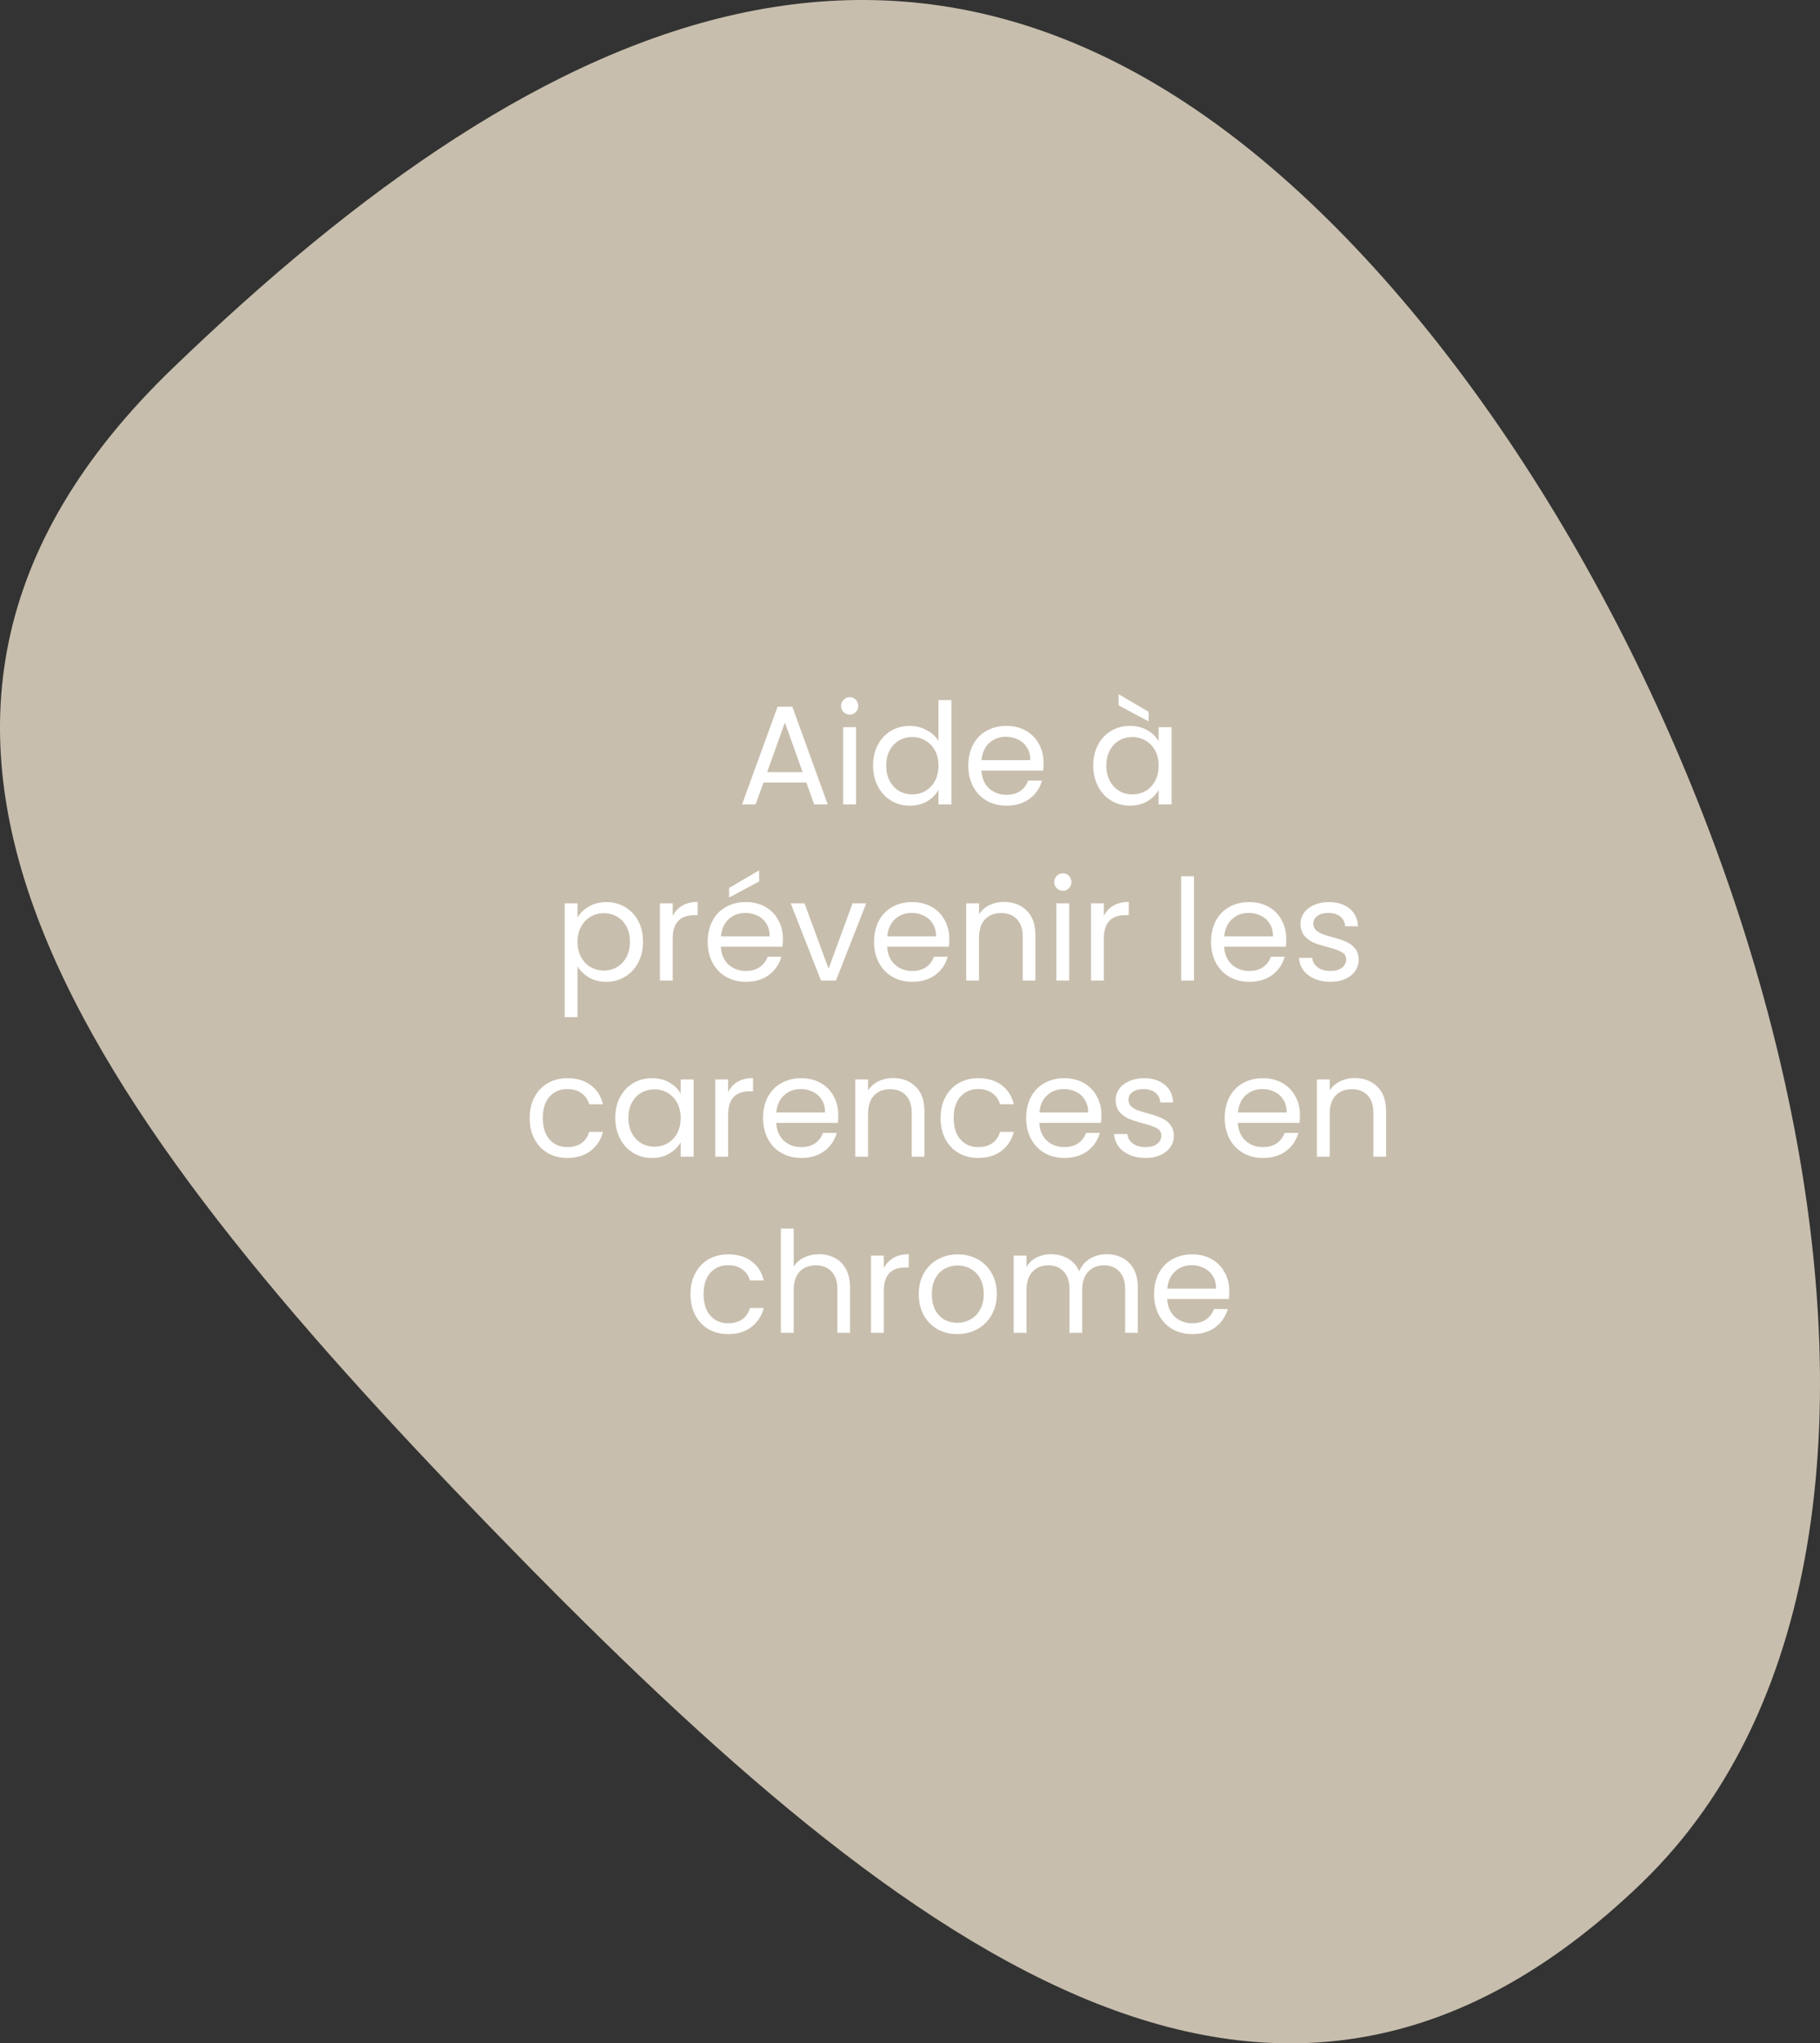 <svg xmlns="http://www.w3.org/2000/svg" width="310" height="348" viewBox="0 0 310 348" fill="none"><rect x="0" y="0" width="310" height="348" fill="#333333" stroke="none"/><path d="M279.606 320.718C216.406 381.624 152.624 331.368 83.537 260.118C14.45 188.868 -33.779 123.613 29.421 62.707C92.621 1.794 160.183 -30.737 229.269 40.506C298.356 111.756 342.806 259.804 279.606 320.711V320.718Z" fill="#C8BEAD"></path><path d="M137.338 133.278H130.042L128.698 136.998H126.394L132.442 120.366H134.962L140.986 136.998H138.682L137.338 133.278ZM136.714 131.502L133.69 123.054L130.666 131.502H136.714Z" fill="white"></path><path d="M144.749 121.71C144.333 121.71 143.981 121.566 143.693 121.278C143.405 120.99 143.261 120.638 143.261 120.222C143.261 119.806 143.405 119.454 143.693 119.166C143.981 118.878 144.333 118.734 144.749 118.734C145.149 118.734 145.485 118.878 145.757 119.166C146.045 119.454 146.189 119.806 146.189 120.222C146.189 120.638 146.045 120.99 145.757 121.278C145.485 121.566 145.149 121.71 144.749 121.71ZM145.805 123.846V136.998H143.621V123.846H145.805Z" fill="white"></path><path d="M148.712 130.374C148.712 129.03 148.984 127.854 149.528 126.846C150.072 125.822 150.816 125.03 151.76 124.47C152.72 123.91 153.792 123.63 154.976 123.63C156 123.63 156.952 123.87 157.832 124.35C158.712 124.814 159.384 125.43 159.848 126.198V119.238H162.056V136.998H159.848V134.526C159.416 135.31 158.776 135.958 157.928 136.47C157.08 136.966 156.088 137.214 154.952 137.214C153.784 137.214 152.72 136.926 151.76 136.35C150.816 135.774 150.072 134.966 149.528 133.926C148.984 132.886 148.712 131.702 148.712 130.374ZM159.848 130.398C159.848 129.406 159.648 128.542 159.248 127.806C158.848 127.07 158.304 126.51 157.616 126.126C156.944 125.726 156.2 125.526 155.384 125.526C154.568 125.526 153.824 125.718 153.152 126.102C152.48 126.486 151.944 127.046 151.544 127.782C151.144 128.518 150.944 129.382 150.944 130.374C150.944 131.382 151.144 132.262 151.544 133.014C151.944 133.75 152.48 134.318 153.152 134.718C153.824 135.102 154.568 135.294 155.384 135.294C156.2 135.294 156.944 135.102 157.616 134.718C158.304 134.318 158.848 133.75 159.248 133.014C159.648 132.262 159.848 131.39 159.848 130.398Z" fill="white"></path><path d="M177.746 129.918C177.746 130.334 177.722 130.774 177.674 131.238H167.162C167.242 132.534 167.682 133.55 168.482 134.286C169.298 135.006 170.282 135.366 171.434 135.366C172.378 135.366 173.162 135.15 173.786 134.718C174.426 134.27 174.874 133.678 175.13 132.942H177.482C177.13 134.206 176.426 135.238 175.37 136.038C174.314 136.822 173.002 137.214 171.434 137.214C170.186 137.214 169.066 136.934 168.074 136.374C167.098 135.814 166.33 135.022 165.77 133.998C165.21 132.958 164.93 131.758 164.93 130.398C164.93 129.038 165.202 127.846 165.746 126.822C166.29 125.798 167.05 125.014 168.026 124.47C169.018 123.91 170.154 123.63 171.434 123.63C172.682 123.63 173.786 123.902 174.746 124.446C175.706 124.99 176.442 125.742 176.954 126.702C177.482 127.646 177.746 128.718 177.746 129.918ZM175.49 129.462C175.49 128.63 175.306 127.918 174.938 127.326C174.57 126.718 174.066 126.262 173.426 125.958C172.802 125.638 172.106 125.478 171.338 125.478C170.234 125.478 169.29 125.83 168.506 126.534C167.738 127.238 167.298 128.214 167.186 129.462H175.49Z" fill="white"></path><path d="M186.212 130.374C186.212 129.03 186.484 127.854 187.028 126.846C187.572 125.822 188.316 125.03 189.26 124.47C190.22 123.91 191.284 123.63 192.452 123.63C193.604 123.63 194.604 123.878 195.452 124.374C196.3 124.87 196.932 125.494 197.348 126.246V123.846H199.556V136.998H197.348V134.55C196.916 135.318 196.268 135.958 195.404 136.47C194.556 136.966 193.564 137.214 192.428 137.214C191.26 137.214 190.204 136.926 189.26 136.35C188.316 135.774 187.572 134.966 187.028 133.926C186.484 132.886 186.212 131.702 186.212 130.374ZM197.348 130.398C197.348 129.406 197.148 128.542 196.748 127.806C196.348 127.07 195.804 126.51 195.116 126.126C194.444 125.726 193.7 125.526 192.884 125.526C192.068 125.526 191.324 125.718 190.652 126.102C189.98 126.486 189.444 127.046 189.044 127.782C188.644 128.518 188.444 129.382 188.444 130.374C188.444 131.382 188.644 132.262 189.044 133.014C189.444 133.75 189.98 134.318 190.652 134.718C191.324 135.102 192.068 135.294 192.884 135.294C193.7 135.294 194.444 135.102 195.116 134.718C195.804 134.318 196.348 133.75 196.748 133.014C197.148 132.262 197.348 131.39 197.348 130.398ZM195.644 121.23V122.862L190.532 120.126V118.23L195.644 121.23Z" fill="white"></path><path d="M98.368 156.27C98.8 155.518 99.44 154.894 100.288 154.398C101.152 153.886 102.152 153.63 103.288 153.63C104.456 153.63 105.512 153.91 106.456 154.47C107.416 155.03 108.168 155.822 108.712 156.846C109.256 157.854 109.528 159.03 109.528 160.374C109.528 161.702 109.256 162.886 108.712 163.926C108.168 164.966 107.416 165.774 106.456 166.35C105.512 166.926 104.456 167.214 103.288 167.214C102.168 167.214 101.176 166.966 100.312 166.47C99.464 165.958 98.816 165.326 98.368 164.574V173.238H96.184V153.846H98.368V156.27ZM107.296 160.374C107.296 159.382 107.096 158.518 106.696 157.782C106.296 157.046 105.752 156.486 105.064 156.102C104.392 155.718 103.648 155.526 102.832 155.526C102.032 155.526 101.288 155.726 100.6 156.126C99.928 156.51 99.384 157.078 98.968 157.83C98.568 158.566 98.368 159.422 98.368 160.398C98.368 161.39 98.568 162.262 98.968 163.014C99.384 163.75 99.928 164.318 100.6 164.718C101.288 165.102 102.032 165.294 102.832 165.294C103.648 165.294 104.392 165.102 105.064 164.718C105.752 164.318 106.296 163.75 106.696 163.014C107.096 162.262 107.296 161.382 107.296 160.374Z" fill="white"></path><path d="M114.587 155.982C114.971 155.23 115.515 154.646 116.219 154.23C116.939 153.814 117.811 153.606 118.835 153.606V155.862H118.259C115.811 155.862 114.587 157.19 114.587 159.846V166.998H112.403V153.846H114.587V155.982Z" fill="white"></path><path d="M133.356 159.918C133.356 160.334 133.332 160.774 133.284 161.238H122.772C122.852 162.534 123.292 163.55 124.092 164.286C124.908 165.006 125.892 165.366 127.044 165.366C127.988 165.366 128.772 165.15 129.396 164.718C130.036 164.27 130.484 163.678 130.74 162.942H133.092C132.74 164.206 132.036 165.238 130.98 166.038C129.924 166.822 128.612 167.214 127.044 167.214C125.796 167.214 124.676 166.934 123.684 166.374C122.708 165.814 121.94 165.022 121.38 163.998C120.82 162.958 120.54 161.758 120.54 160.398C120.54 159.038 120.812 157.846 121.356 156.822C121.9 155.798 122.66 155.014 123.636 154.47C124.628 153.91 125.764 153.63 127.044 153.63C128.292 153.63 129.396 153.902 130.356 154.446C131.316 154.99 132.052 155.742 132.564 156.702C133.092 157.646 133.356 158.718 133.356 159.918ZM131.1 159.462C131.1 158.63 130.916 157.918 130.548 157.326C130.18 156.718 129.676 156.262 129.036 155.958C128.412 155.638 127.716 155.478 126.948 155.478C125.844 155.478 124.9 155.83 124.116 156.534C123.348 157.238 122.908 158.214 122.796 159.462H131.1ZM129.3 150.126L124.188 152.862V151.23L129.3 148.23V150.126Z" fill="white"></path><path d="M141.135 164.982L145.215 153.846H147.543L142.383 166.998H139.839L134.679 153.846H137.031L141.135 164.982Z" fill="white"></path><path d="M161.692 159.918C161.692 160.334 161.668 160.774 161.62 161.238H151.108C151.188 162.534 151.628 163.55 152.428 164.286C153.244 165.006 154.228 165.366 155.38 165.366C156.324 165.366 157.108 165.15 157.732 164.718C158.372 164.27 158.82 163.678 159.076 162.942H161.428C161.076 164.206 160.372 165.238 159.316 166.038C158.26 166.822 156.948 167.214 155.38 167.214C154.132 167.214 153.012 166.934 152.02 166.374C151.044 165.814 150.276 165.022 149.716 163.998C149.156 162.958 148.876 161.758 148.876 160.398C148.876 159.038 149.148 157.846 149.692 156.822C150.236 155.798 150.996 155.014 151.972 154.47C152.964 153.91 154.1 153.63 155.38 153.63C156.628 153.63 157.732 153.902 158.692 154.446C159.652 154.99 160.388 155.742 160.9 156.702C161.428 157.646 161.692 158.718 161.692 159.918ZM159.436 159.462C159.436 158.63 159.252 157.918 158.884 157.326C158.516 156.718 158.012 156.262 157.372 155.958C156.748 155.638 156.052 155.478 155.284 155.478C154.18 155.478 153.236 155.83 152.452 156.534C151.684 157.238 151.244 158.214 151.132 159.462H159.436Z" fill="white"></path><path d="M170.983 153.606C172.583 153.606 173.879 154.094 174.871 155.07C175.863 156.03 176.359 157.422 176.359 159.246V166.998H174.199V159.558C174.199 158.246 173.871 157.246 173.215 156.558C172.559 155.854 171.663 155.502 170.527 155.502C169.375 155.502 168.455 155.862 167.767 156.582C167.095 157.302 166.759 158.35 166.759 159.726V166.998H164.575V153.846H166.759V155.718C167.191 155.046 167.775 154.526 168.511 154.158C169.263 153.79 170.087 153.606 170.983 153.606Z" fill="white"></path><path d="M181.054 151.71C180.638 151.71 180.286 151.566 179.998 151.278C179.71 150.99 179.566 150.638 179.566 150.222C179.566 149.806 179.71 149.454 179.998 149.166C180.286 148.878 180.638 148.734 181.054 148.734C181.454 148.734 181.79 148.878 182.062 149.166C182.35 149.454 182.494 149.806 182.494 150.222C182.494 150.638 182.35 150.99 182.062 151.278C181.79 151.566 181.454 151.71 181.054 151.71ZM182.11 153.846V166.998H179.926V153.846H182.11Z" fill="white"></path><path d="M188.016 155.982C188.4 155.23 188.944 154.646 189.648 154.23C190.368 153.814 191.24 153.606 192.264 153.606V155.862H191.688C189.24 155.862 188.016 157.19 188.016 159.846V166.998H185.832V153.846H188.016V155.982Z" fill="white"></path><path d="M203.368 149.238V166.998H201.184V149.238H203.368Z" fill="white"></path><path d="M219.09 159.918C219.09 160.334 219.066 160.774 219.018 161.238H208.506C208.586 162.534 209.026 163.55 209.826 164.286C210.642 165.006 211.626 165.366 212.778 165.366C213.722 165.366 214.506 165.15 215.13 164.718C215.77 164.27 216.218 163.678 216.474 162.942H218.826C218.474 164.206 217.77 165.238 216.714 166.038C215.658 166.822 214.346 167.214 212.778 167.214C211.53 167.214 210.41 166.934 209.418 166.374C208.442 165.814 207.674 165.022 207.114 163.998C206.554 162.958 206.274 161.758 206.274 160.398C206.274 159.038 206.546 157.846 207.09 156.822C207.634 155.798 208.394 155.014 209.37 154.47C210.362 153.91 211.498 153.63 212.778 153.63C214.026 153.63 215.13 153.902 216.09 154.446C217.05 154.99 217.786 155.742 218.298 156.702C218.826 157.646 219.09 158.718 219.09 159.918ZM216.834 159.462C216.834 158.63 216.65 157.918 216.282 157.326C215.914 156.718 215.41 156.262 214.77 155.958C214.146 155.638 213.45 155.478 212.682 155.478C211.578 155.478 210.634 155.83 209.85 156.534C209.082 157.238 208.642 158.214 208.53 159.462H216.834Z" fill="white"></path><path d="M226.629 167.214C225.621 167.214 224.717 167.046 223.917 166.71C223.117 166.358 222.485 165.878 222.021 165.27C221.557 164.646 221.301 163.934 221.253 163.134H223.509C223.573 163.79 223.877 164.326 224.421 164.742C224.981 165.158 225.709 165.366 226.605 165.366C227.437 165.366 228.093 165.182 228.573 164.814C229.053 164.446 229.293 163.982 229.293 163.422C229.293 162.846 229.037 162.422 228.525 162.15C228.013 161.862 227.221 161.582 226.149 161.31C225.173 161.054 224.373 160.798 223.749 160.542C223.141 160.27 222.613 159.878 222.165 159.366C221.733 158.838 221.517 158.15 221.517 157.302C221.517 156.63 221.717 156.014 222.117 155.454C222.517 154.894 223.085 154.454 223.821 154.134C224.557 153.798 225.397 153.63 226.341 153.63C227.797 153.63 228.973 153.998 229.869 154.734C230.765 155.47 231.245 156.478 231.309 157.758H229.125C229.077 157.07 228.797 156.518 228.285 156.102C227.789 155.686 227.117 155.478 226.269 155.478C225.485 155.478 224.861 155.646 224.397 155.982C223.933 156.318 223.701 156.758 223.701 157.302C223.701 157.734 223.837 158.094 224.109 158.382C224.397 158.654 224.749 158.878 225.165 159.054C225.597 159.214 226.189 159.398 226.941 159.606C227.885 159.862 228.653 160.118 229.245 160.374C229.837 160.614 230.341 160.982 230.757 161.478C231.189 161.974 231.413 162.622 231.429 163.422C231.429 164.142 231.229 164.79 230.829 165.366C230.429 165.942 229.861 166.398 229.125 166.734C228.405 167.054 227.573 167.214 226.629 167.214Z" fill="white"></path><path d="M90.223 190.398C90.223 189.038 90.495 187.854 91.039 186.846C91.583 185.822 92.335 185.03 93.295 184.47C94.271 183.91 95.383 183.63 96.631 183.63C98.247 183.63 99.575 184.022 100.615 184.806C101.671 185.59 102.367 186.678 102.703 188.07H100.351C100.127 187.27 99.687 186.638 99.031 186.174C98.391 185.71 97.591 185.478 96.631 185.478C95.383 185.478 94.375 185.91 93.607 186.774C92.839 187.622 92.455 188.83 92.455 190.398C92.455 191.982 92.839 193.206 93.607 194.07C94.375 194.934 95.383 195.366 96.631 195.366C97.591 195.366 98.391 195.142 99.031 194.694C99.671 194.246 100.111 193.606 100.351 192.774H102.703C102.351 194.118 101.647 195.198 100.591 196.014C99.535 196.814 98.215 197.214 96.631 197.214C95.383 197.214 94.271 196.934 93.295 196.374C92.335 195.814 91.583 195.022 91.039 193.998C90.495 192.974 90.223 191.774 90.223 190.398Z" fill="white"></path><path d="M104.802 190.374C104.802 189.03 105.074 187.854 105.618 186.846C106.162 185.822 106.906 185.03 107.85 184.47C108.81 183.91 109.874 183.63 111.042 183.63C112.194 183.63 113.194 183.878 114.042 184.374C114.89 184.87 115.522 185.494 115.938 186.246V183.846H118.146V196.998H115.938V194.55C115.506 195.318 114.858 195.958 113.994 196.47C113.146 196.966 112.154 197.214 111.018 197.214C109.85 197.214 108.794 196.926 107.85 196.35C106.906 195.774 106.162 194.966 105.618 193.926C105.074 192.886 104.802 191.702 104.802 190.374ZM115.938 190.398C115.938 189.406 115.738 188.542 115.338 187.806C114.938 187.07 114.394 186.51 113.706 186.126C113.034 185.726 112.29 185.526 111.474 185.526C110.658 185.526 109.914 185.718 109.242 186.102C108.57 186.486 108.034 187.046 107.634 187.782C107.234 188.518 107.034 189.382 107.034 190.374C107.034 191.382 107.234 192.262 107.634 193.014C108.034 193.75 108.57 194.318 109.242 194.718C109.914 195.102 110.658 195.294 111.474 195.294C112.29 195.294 113.034 195.102 113.706 194.718C114.394 194.318 114.938 193.75 115.338 193.014C115.738 192.262 115.938 191.39 115.938 190.398Z" fill="white"></path><path d="M124.02 185.982C124.404 185.23 124.948 184.646 125.652 184.23C126.372 183.814 127.244 183.606 128.268 183.606V185.862H127.692C125.244 185.862 124.02 187.19 124.02 189.846V196.998H121.836V183.846H124.02V185.982Z" fill="white"></path><path d="M142.789 189.918C142.789 190.334 142.765 190.774 142.717 191.238H132.205C132.285 192.534 132.725 193.55 133.525 194.286C134.341 195.006 135.325 195.366 136.477 195.366C137.421 195.366 138.205 195.15 138.829 194.718C139.469 194.27 139.917 193.678 140.173 192.942H142.525C142.173 194.206 141.469 195.238 140.413 196.038C139.357 196.822 138.045 197.214 136.477 197.214C135.229 197.214 134.109 196.934 133.117 196.374C132.141 195.814 131.373 195.022 130.813 193.998C130.253 192.958 129.973 191.758 129.973 190.398C129.973 189.038 130.245 187.846 130.789 186.822C131.333 185.798 132.093 185.014 133.069 184.47C134.061 183.91 135.197 183.63 136.477 183.63C137.725 183.63 138.829 183.902 139.789 184.446C140.749 184.99 141.485 185.742 141.997 186.702C142.525 187.646 142.789 188.718 142.789 189.918ZM140.533 189.462C140.533 188.63 140.349 187.918 139.981 187.326C139.613 186.718 139.109 186.262 138.469 185.958C137.845 185.638 137.149 185.478 136.381 185.478C135.277 185.478 134.333 185.83 133.549 186.534C132.781 187.238 132.341 188.214 132.229 189.462H140.533Z" fill="white"></path><path d="M152.08 183.606C153.68 183.606 154.976 184.094 155.968 185.07C156.96 186.03 157.456 187.422 157.456 189.246V196.998H155.296V189.558C155.296 188.246 154.968 187.246 154.312 186.558C153.656 185.854 152.76 185.502 151.624 185.502C150.472 185.502 149.552 185.862 148.864 186.582C148.192 187.302 147.856 188.35 147.856 189.726V196.998H145.672V183.846H147.856V185.718C148.288 185.046 148.872 184.526 149.608 184.158C150.36 183.79 151.184 183.606 152.08 183.606Z" fill="white"></path><path d="M160.208 190.398C160.208 189.038 160.48 187.854 161.024 186.846C161.568 185.822 162.32 185.03 163.28 184.47C164.256 183.91 165.368 183.63 166.616 183.63C168.232 183.63 169.56 184.022 170.6 184.806C171.656 185.59 172.352 186.678 172.688 188.07H170.336C170.112 187.27 169.672 186.638 169.016 186.174C168.376 185.71 167.576 185.478 166.616 185.478C165.368 185.478 164.36 185.91 163.592 186.774C162.824 187.622 162.44 188.83 162.44 190.398C162.44 191.982 162.824 193.206 163.592 194.07C164.36 194.934 165.368 195.366 166.616 195.366C167.576 195.366 168.376 195.142 169.016 194.694C169.656 194.246 170.096 193.606 170.336 192.774H172.688C172.336 194.118 171.632 195.198 170.576 196.014C169.52 196.814 168.2 197.214 166.616 197.214C165.368 197.214 164.256 196.934 163.28 196.374C162.32 195.814 161.568 195.022 161.024 193.998C160.48 192.974 160.208 191.774 160.208 190.398Z" fill="white"></path><path d="M187.602 189.918C187.602 190.334 187.578 190.774 187.53 191.238H177.018C177.098 192.534 177.538 193.55 178.338 194.286C179.154 195.006 180.138 195.366 181.29 195.366C182.234 195.366 183.018 195.15 183.642 194.718C184.282 194.27 184.73 193.678 184.986 192.942H187.338C186.986 194.206 186.282 195.238 185.226 196.038C184.17 196.822 182.858 197.214 181.29 197.214C180.042 197.214 178.922 196.934 177.93 196.374C176.954 195.814 176.186 195.022 175.626 193.998C175.066 192.958 174.786 191.758 174.786 190.398C174.786 189.038 175.058 187.846 175.602 186.822C176.146 185.798 176.906 185.014 177.882 184.47C178.874 183.91 180.01 183.63 181.29 183.63C182.538 183.63 183.642 183.902 184.602 184.446C185.562 184.99 186.298 185.742 186.81 186.702C187.338 187.646 187.602 188.718 187.602 189.918ZM185.346 189.462C185.346 188.63 185.162 187.918 184.794 187.326C184.426 186.718 183.922 186.262 183.282 185.958C182.658 185.638 181.962 185.478 181.194 185.478C180.09 185.478 179.146 185.83 178.362 186.534C177.594 187.238 177.154 188.214 177.042 189.462H185.346Z" fill="white"></path><path d="M195.141 197.214C194.133 197.214 193.229 197.046 192.429 196.71C191.629 196.358 190.997 195.878 190.533 195.27C190.069 194.646 189.813 193.934 189.765 193.134H192.021C192.085 193.79 192.389 194.326 192.933 194.742C193.493 195.158 194.221 195.366 195.117 195.366C195.949 195.366 196.605 195.182 197.085 194.814C197.565 194.446 197.805 193.982 197.805 193.422C197.805 192.846 197.549 192.422 197.037 192.15C196.525 191.862 195.733 191.582 194.661 191.31C193.685 191.054 192.885 190.798 192.261 190.542C191.653 190.27 191.125 189.878 190.677 189.366C190.245 188.838 190.029 188.15 190.029 187.302C190.029 186.63 190.229 186.014 190.629 185.454C191.029 184.894 191.597 184.454 192.333 184.134C193.069 183.798 193.909 183.63 194.853 183.63C196.309 183.63 197.485 183.998 198.381 184.734C199.277 185.47 199.757 186.478 199.821 187.758H197.637C197.589 187.07 197.309 186.518 196.797 186.102C196.301 185.686 195.629 185.478 194.781 185.478C193.997 185.478 193.373 185.646 192.909 185.982C192.445 186.318 192.213 186.758 192.213 187.302C192.213 187.734 192.349 188.094 192.621 188.382C192.909 188.654 193.261 188.878 193.677 189.054C194.109 189.214 194.701 189.398 195.453 189.606C196.397 189.862 197.165 190.118 197.757 190.374C198.349 190.614 198.853 190.982 199.269 191.478C199.701 191.974 199.925 192.622 199.941 193.422C199.941 194.142 199.741 194.79 199.341 195.366C198.941 195.942 198.373 196.398 197.637 196.734C196.917 197.054 196.085 197.214 195.141 197.214Z" fill="white"></path><path d="M221.422 189.918C221.422 190.334 221.398 190.774 221.35 191.238H210.838C210.918 192.534 211.358 193.55 212.158 194.286C212.974 195.006 213.958 195.366 215.11 195.366C216.054 195.366 216.838 195.15 217.462 194.718C218.102 194.27 218.55 193.678 218.806 192.942H221.158C220.806 194.206 220.102 195.238 219.046 196.038C217.99 196.822 216.678 197.214 215.11 197.214C213.862 197.214 212.742 196.934 211.75 196.374C210.774 195.814 210.006 195.022 209.446 193.998C208.886 192.958 208.606 191.758 208.606 190.398C208.606 189.038 208.878 187.846 209.422 186.822C209.966 185.798 210.726 185.014 211.702 184.47C212.694 183.91 213.83 183.63 215.11 183.63C216.358 183.63 217.462 183.902 218.422 184.446C219.382 184.99 220.118 185.742 220.63 186.702C221.158 187.646 221.422 188.718 221.422 189.918ZM219.166 189.462C219.166 188.63 218.982 187.918 218.614 187.326C218.246 186.718 217.742 186.262 217.102 185.958C216.478 185.638 215.782 185.478 215.014 185.478C213.91 185.478 212.966 185.83 212.182 186.534C211.414 187.238 210.974 188.214 210.862 189.462H219.166Z" fill="white"></path><path d="M230.713 183.606C232.313 183.606 233.609 184.094 234.601 185.07C235.593 186.03 236.089 187.422 236.089 189.246V196.998H233.929V189.558C233.929 188.246 233.601 187.246 232.945 186.558C232.289 185.854 231.393 185.502 230.257 185.502C229.105 185.502 228.185 185.862 227.497 186.582C226.825 187.302 226.489 188.35 226.489 189.726V196.998H224.305V183.846H226.489V185.718C226.921 185.046 227.505 184.526 228.241 184.158C228.993 183.79 229.817 183.606 230.713 183.606Z" fill="white"></path><path d="M117.61 220.398C117.61 219.038 117.882 217.854 118.426 216.846C118.97 215.822 119.722 215.03 120.682 214.47C121.658 213.91 122.77 213.63 124.018 213.63C125.634 213.63 126.962 214.022 128.002 214.806C129.058 215.59 129.754 216.678 130.09 218.07H127.738C127.514 217.27 127.074 216.638 126.418 216.174C125.778 215.71 124.978 215.478 124.018 215.478C122.77 215.478 121.762 215.91 120.994 216.774C120.226 217.622 119.842 218.83 119.842 220.398C119.842 221.982 120.226 223.206 120.994 224.07C121.762 224.934 122.77 225.366 124.018 225.366C124.978 225.366 125.778 225.142 126.418 224.694C127.058 224.246 127.498 223.606 127.738 222.774H130.09C129.738 224.118 129.034 225.198 127.978 226.014C126.922 226.814 125.602 227.214 124.018 227.214C122.77 227.214 121.658 226.934 120.682 226.374C119.722 225.814 118.97 225.022 118.426 223.998C117.882 222.974 117.61 221.774 117.61 220.398Z" fill="white"></path><path d="M139.532 213.606C140.524 213.606 141.42 213.822 142.22 214.254C143.02 214.67 143.644 215.302 144.092 216.15C144.556 216.998 144.788 218.03 144.788 219.246V226.998H142.628V219.558C142.628 218.246 142.3 217.246 141.644 216.558C140.988 215.854 140.092 215.502 138.956 215.502C137.804 215.502 136.884 215.862 136.196 216.582C135.524 217.302 135.188 218.35 135.188 219.726V226.998H133.004V209.238H135.188V215.718C135.62 215.046 136.212 214.526 136.964 214.158C137.732 213.79 138.588 213.606 139.532 213.606Z" fill="white"></path><path d="M150.54 215.982C150.924 215.23 151.468 214.646 152.172 214.23C152.892 213.814 153.764 213.606 154.788 213.606V215.862H154.212C151.764 215.862 150.54 217.19 150.54 219.846V226.998H148.356V213.846H150.54V215.982Z" fill="white"></path><path d="M163.045 227.214C161.813 227.214 160.693 226.934 159.685 226.374C158.693 225.814 157.909 225.022 157.333 223.998C156.773 222.958 156.493 221.758 156.493 220.398C156.493 219.054 156.781 217.87 157.357 216.846C157.949 215.806 158.749 215.014 159.757 214.47C160.765 213.91 161.893 213.63 163.141 213.63C164.389 213.63 165.517 213.91 166.525 214.47C167.533 215.014 168.325 215.798 168.901 216.822C169.493 217.846 169.789 219.038 169.789 220.398C169.789 221.758 169.485 222.958 168.877 223.998C168.285 225.022 167.477 225.814 166.453 226.374C165.429 226.934 164.293 227.214 163.045 227.214ZM163.045 225.294C163.829 225.294 164.565 225.11 165.253 224.742C165.941 224.374 166.493 223.822 166.909 223.086C167.341 222.35 167.557 221.454 167.557 220.398C167.557 219.342 167.349 218.446 166.933 217.71C166.517 216.974 165.973 216.43 165.301 216.078C164.629 215.71 163.901 215.526 163.117 215.526C162.317 215.526 161.581 215.71 160.909 216.078C160.253 216.43 159.725 216.974 159.325 217.71C158.925 218.446 158.725 219.342 158.725 220.398C158.725 221.47 158.917 222.374 159.301 223.11C159.701 223.846 160.229 224.398 160.885 224.766C161.541 225.118 162.261 225.294 163.045 225.294Z" fill="white"></path><path d="M188.477 213.606C189.501 213.606 190.412 213.822 191.212 214.254C192.012 214.67 192.645 215.302 193.109 216.15C193.573 216.998 193.805 218.03 193.805 219.246V226.998H191.645V219.558C191.645 218.246 191.317 217.246 190.661 216.558C190.021 215.854 189.148 215.502 188.044 215.502C186.908 215.502 186.005 215.87 185.333 216.606C184.661 217.326 184.324 218.374 184.324 219.75V226.998H182.165V219.558C182.165 218.246 181.836 217.246 181.18 216.558C180.54 215.854 179.668 215.502 178.564 215.502C177.428 215.502 176.524 215.87 175.852 216.606C175.18 217.326 174.844 218.374 174.844 219.75V226.998H172.661V213.846H174.844V215.742C175.276 215.054 175.852 214.526 176.572 214.158C177.308 213.79 178.117 213.606 178.997 213.606C180.101 213.606 181.076 213.854 181.924 214.35C182.772 214.846 183.404 215.574 183.82 216.534C184.188 215.606 184.797 214.886 185.645 214.374C186.493 213.862 187.437 213.606 188.477 213.606Z" fill="white"></path><path d="M209.387 219.918C209.387 220.334 209.363 220.774 209.315 221.238H198.803C198.883 222.534 199.323 223.55 200.123 224.286C200.939 225.006 201.923 225.366 203.075 225.366C204.019 225.366 204.803 225.15 205.427 224.718C206.067 224.27 206.515 223.678 206.771 222.942H209.123C208.771 224.206 208.067 225.238 207.011 226.038C205.955 226.822 204.643 227.214 203.075 227.214C201.827 227.214 200.707 226.934 199.715 226.374C198.739 225.814 197.971 225.022 197.411 223.998C196.851 222.958 196.571 221.758 196.571 220.398C196.571 219.038 196.843 217.846 197.387 216.822C197.931 215.798 198.691 215.014 199.667 214.47C200.659 213.91 201.795 213.63 203.075 213.63C204.323 213.63 205.427 213.902 206.387 214.446C207.347 214.99 208.083 215.742 208.595 216.702C209.123 217.646 209.387 218.718 209.387 219.918ZM207.131 219.462C207.131 218.63 206.947 217.918 206.579 217.326C206.211 216.718 205.707 216.262 205.067 215.958C204.443 215.638 203.747 215.478 202.979 215.478C201.875 215.478 200.931 215.83 200.147 216.534C199.379 217.238 198.939 218.214 198.827 219.462H207.131Z" fill="white"></path></svg>